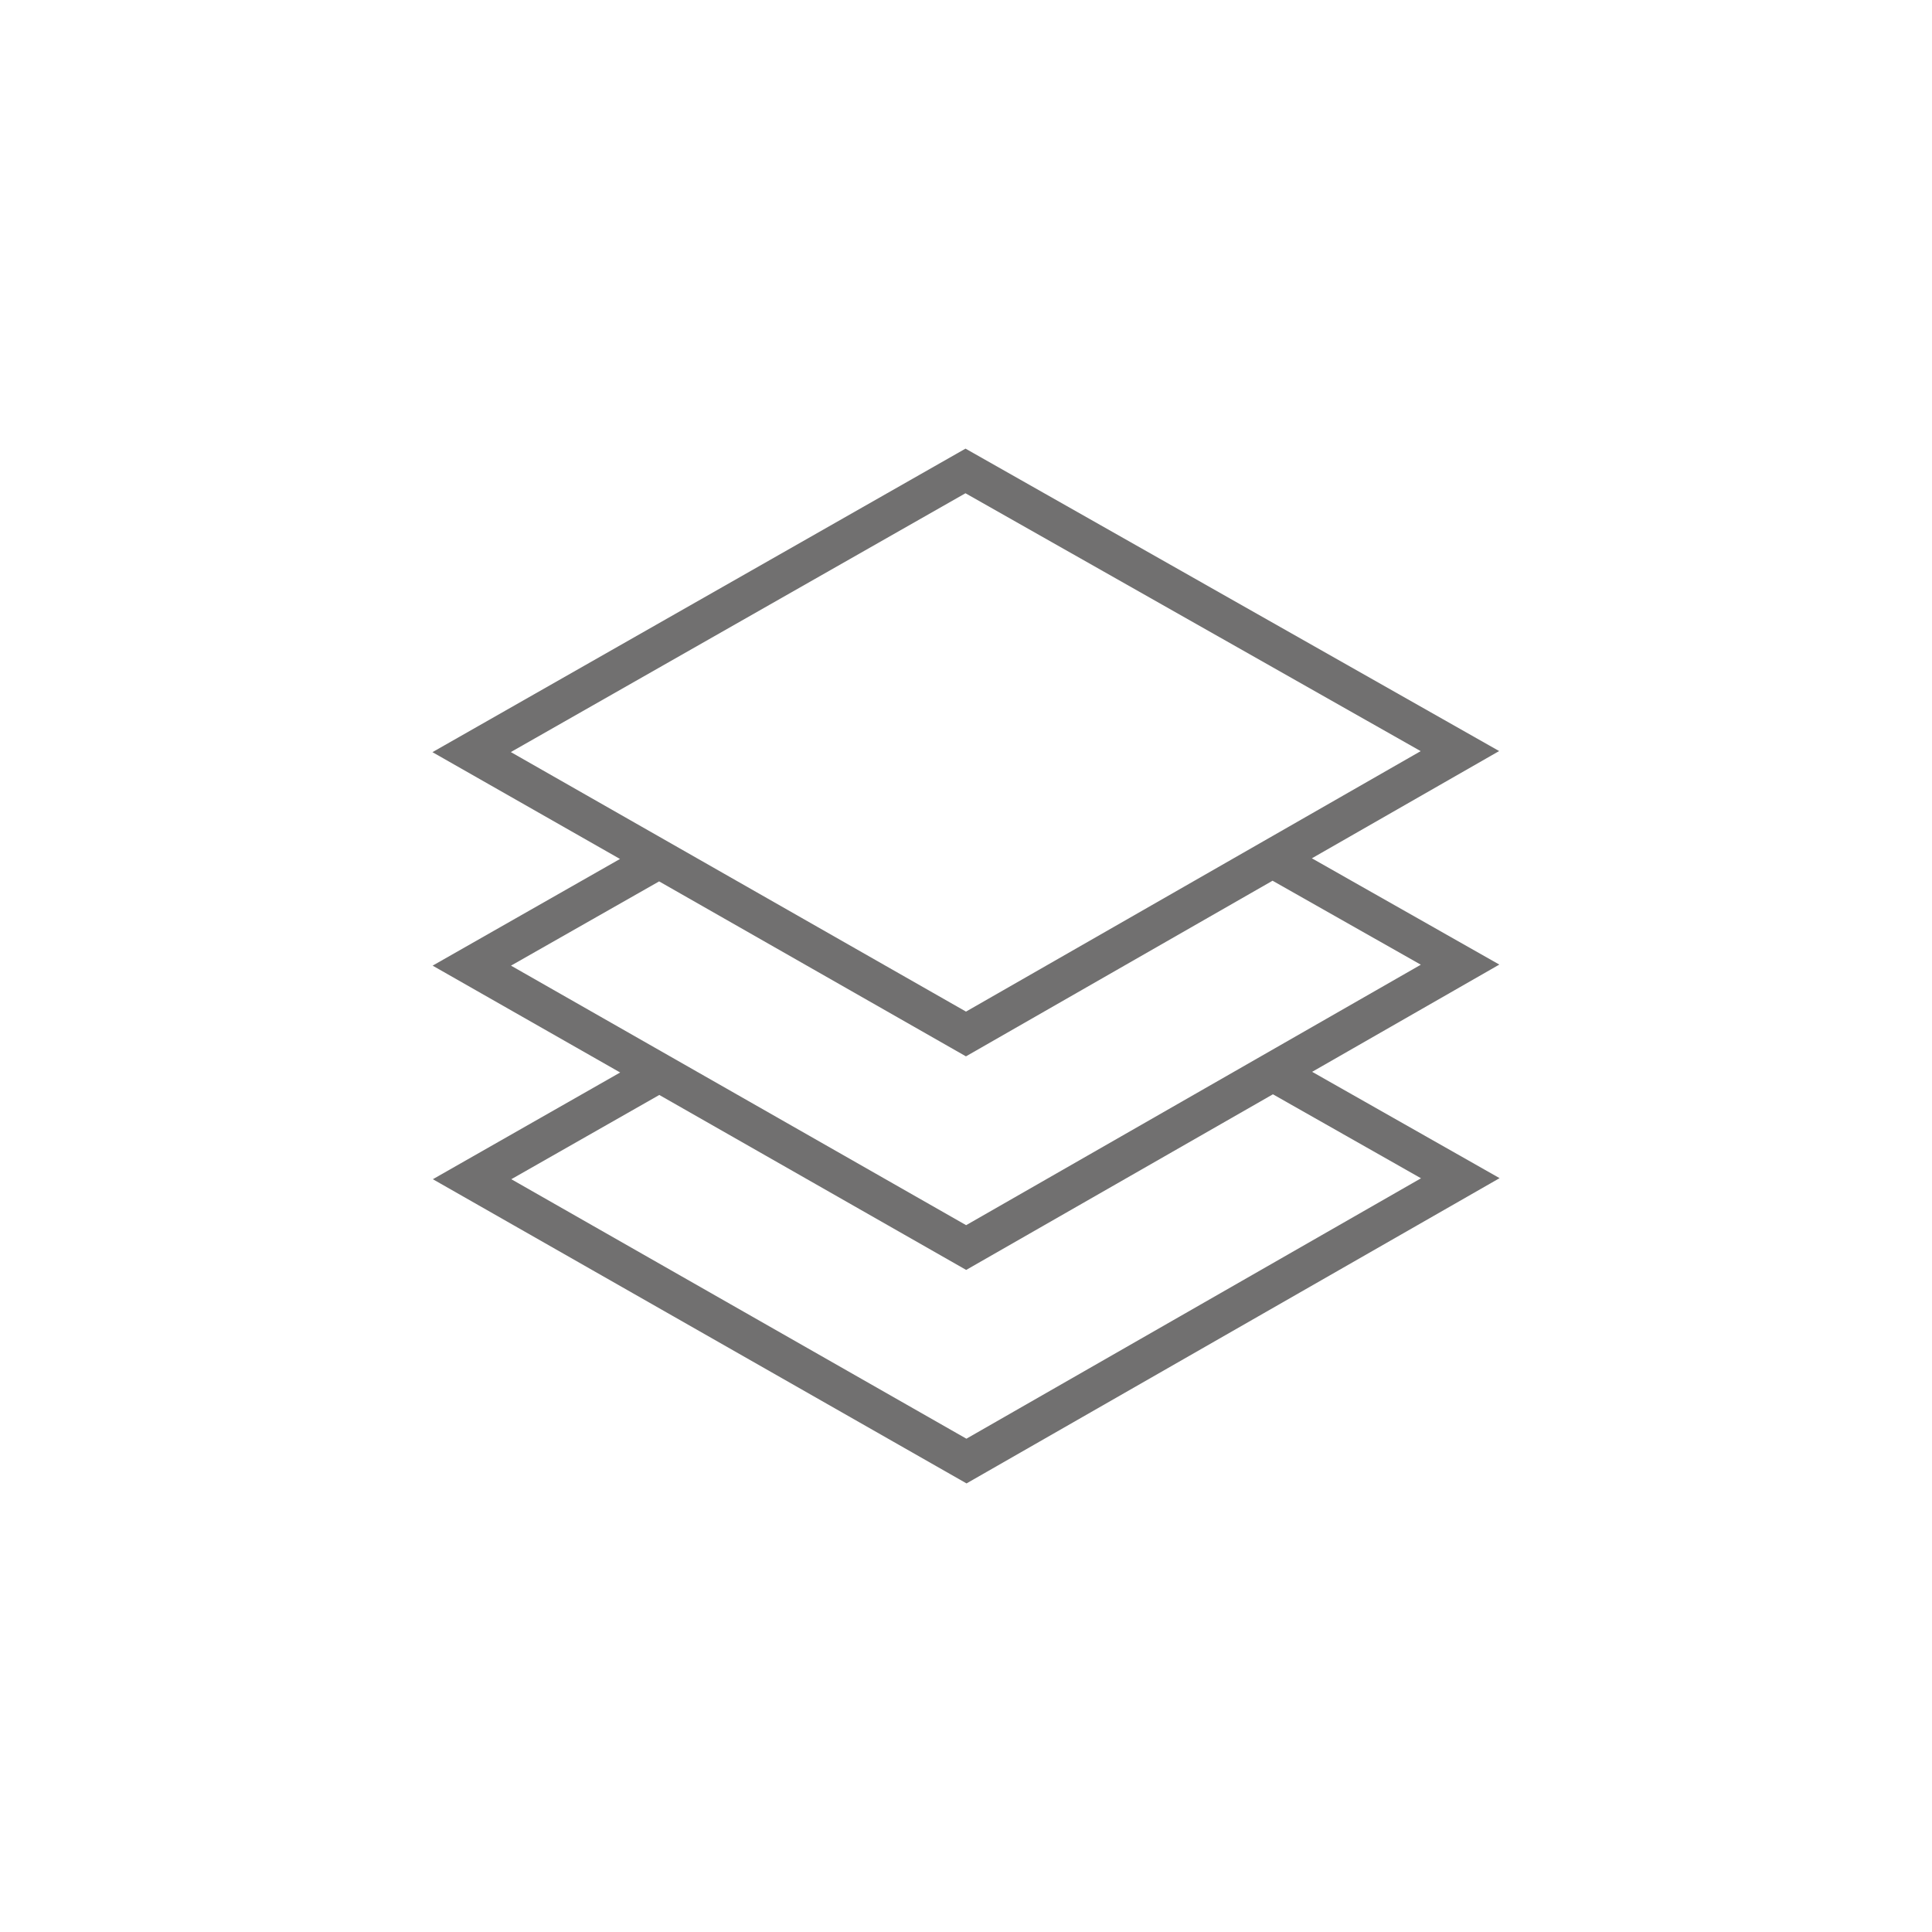 <?xml version="1.0" encoding="utf-8"?>
<!-- Generator: Adobe Illustrator 16.0.0, SVG Export Plug-In . SVG Version: 6.00 Build 0)  -->
<!DOCTYPE svg PUBLIC "-//W3C//DTD SVG 1.1//EN" "http://www.w3.org/Graphics/SVG/1.1/DTD/svg11.dtd">
<svg version="1.1" id="Warstwa_1" xmlns="http://www.w3.org/2000/svg" xmlns:xlink="http://www.w3.org/1999/xlink" x="0px" y="0px"
	 width="43.34px" height="43.34px" viewBox="0 0 43.34 43.34" enable-background="new 0 0 43.34 43.34" xml:space="preserve">
<path fill="#717070" d="M21.659,10.064L9.701,16.873l4.207,2.396l-4.203,2.393l4.207,2.397l-4.202,2.394l11.972,6.824l11.958-6.848
	l-4.205-2.385l4.199-2.406l-4.205-2.384l4.201-2.406L21.659,10.064z M11.459,16.871l10.199-5.806L31.87,16.85l-10.2,5.843
	L11.459,16.871z M28.547,19.757l3.326,1.884l-10.2,5.843l-10.21-5.822l3.323-1.89l6.883,3.925L28.547,19.757z M28.555,24.548
	l3.322,1.884l-10.198,5.842L11.47,26.453l3.32-1.89l6.884,3.925L28.555,24.548z"/>
</svg>
